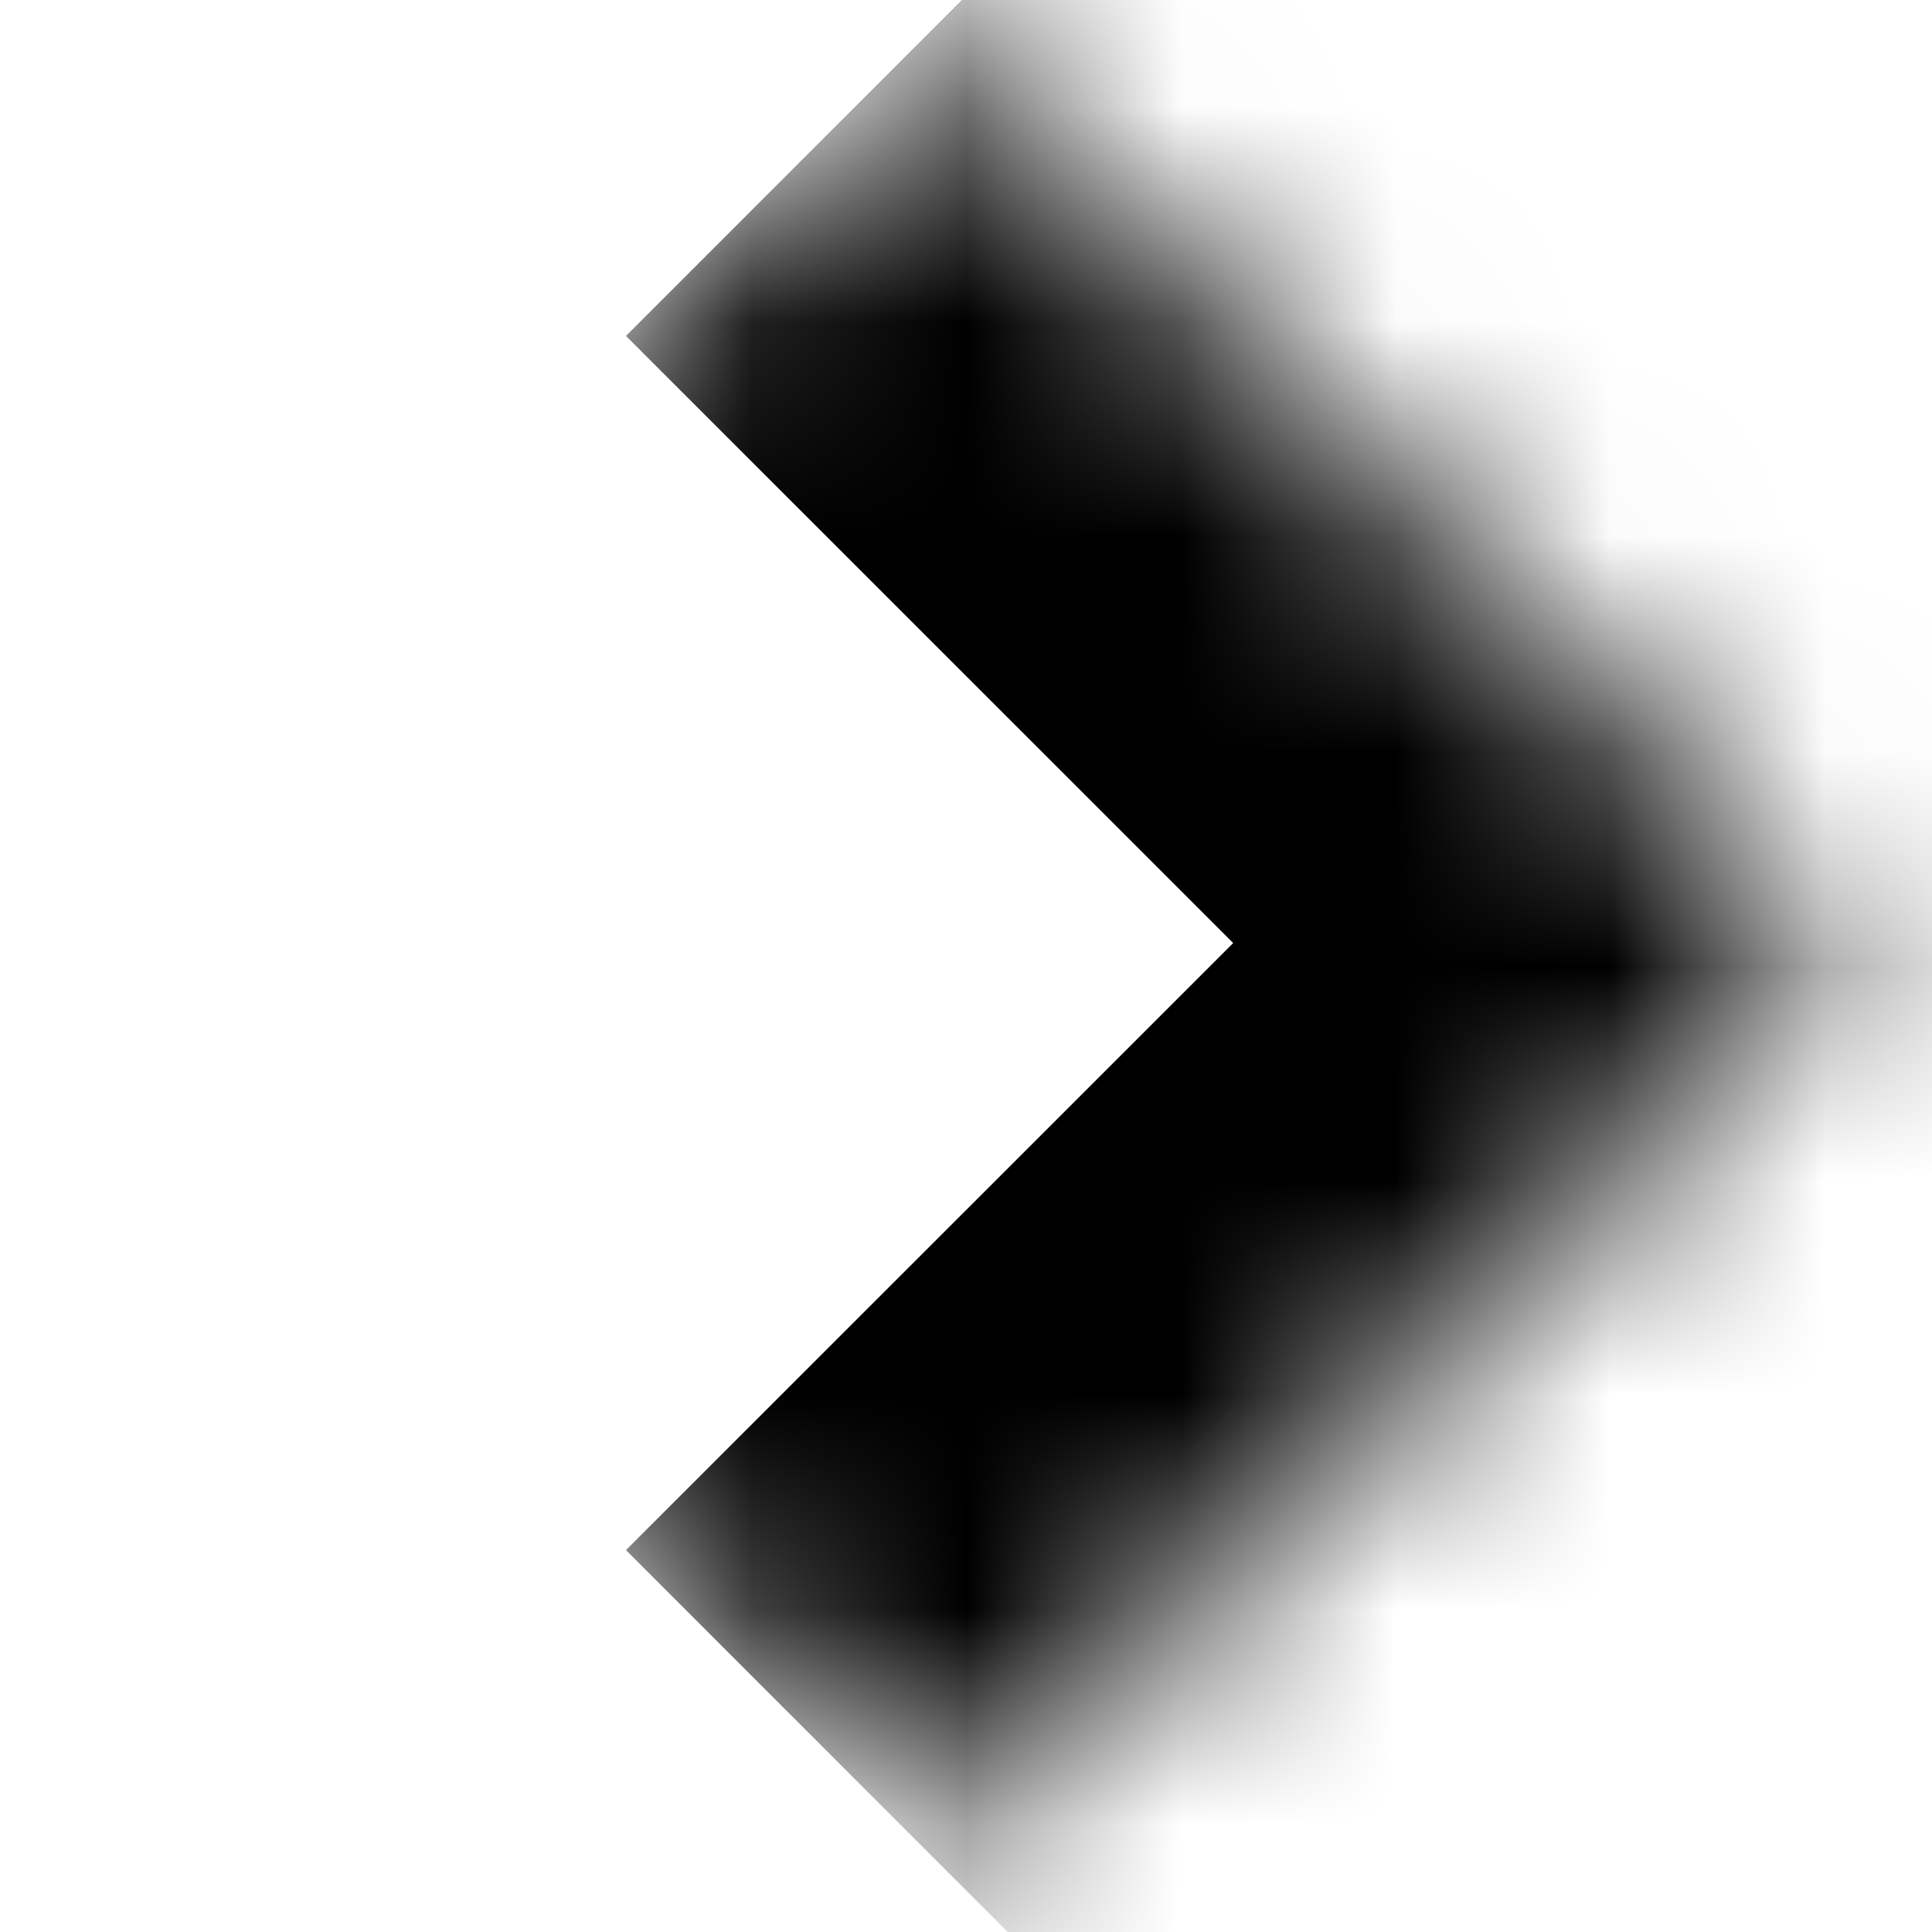 <svg width="9" height="9" viewBox="0 0 9 9" fill="none" xmlns="http://www.w3.org/2000/svg">
<mask id="path-1-inside-1_491_559" fill="white">
<path d="M4.33 0.15L8.573 4.393L4.33 8.636L0.087 4.393L4.33 0.15Z"/>
</mask>
<path d="M8.573 4.393L9.987 5.807L11.401 4.393L9.987 2.979L8.573 4.393ZM2.916 1.565L7.159 5.807L9.987 2.979L5.744 -1.264L2.916 1.565ZM7.159 2.979L2.916 7.221L5.744 10.05L9.987 5.807L7.159 2.979Z" fill="black" mask="url(#path-1-inside-1_491_559)"/>
</svg>

